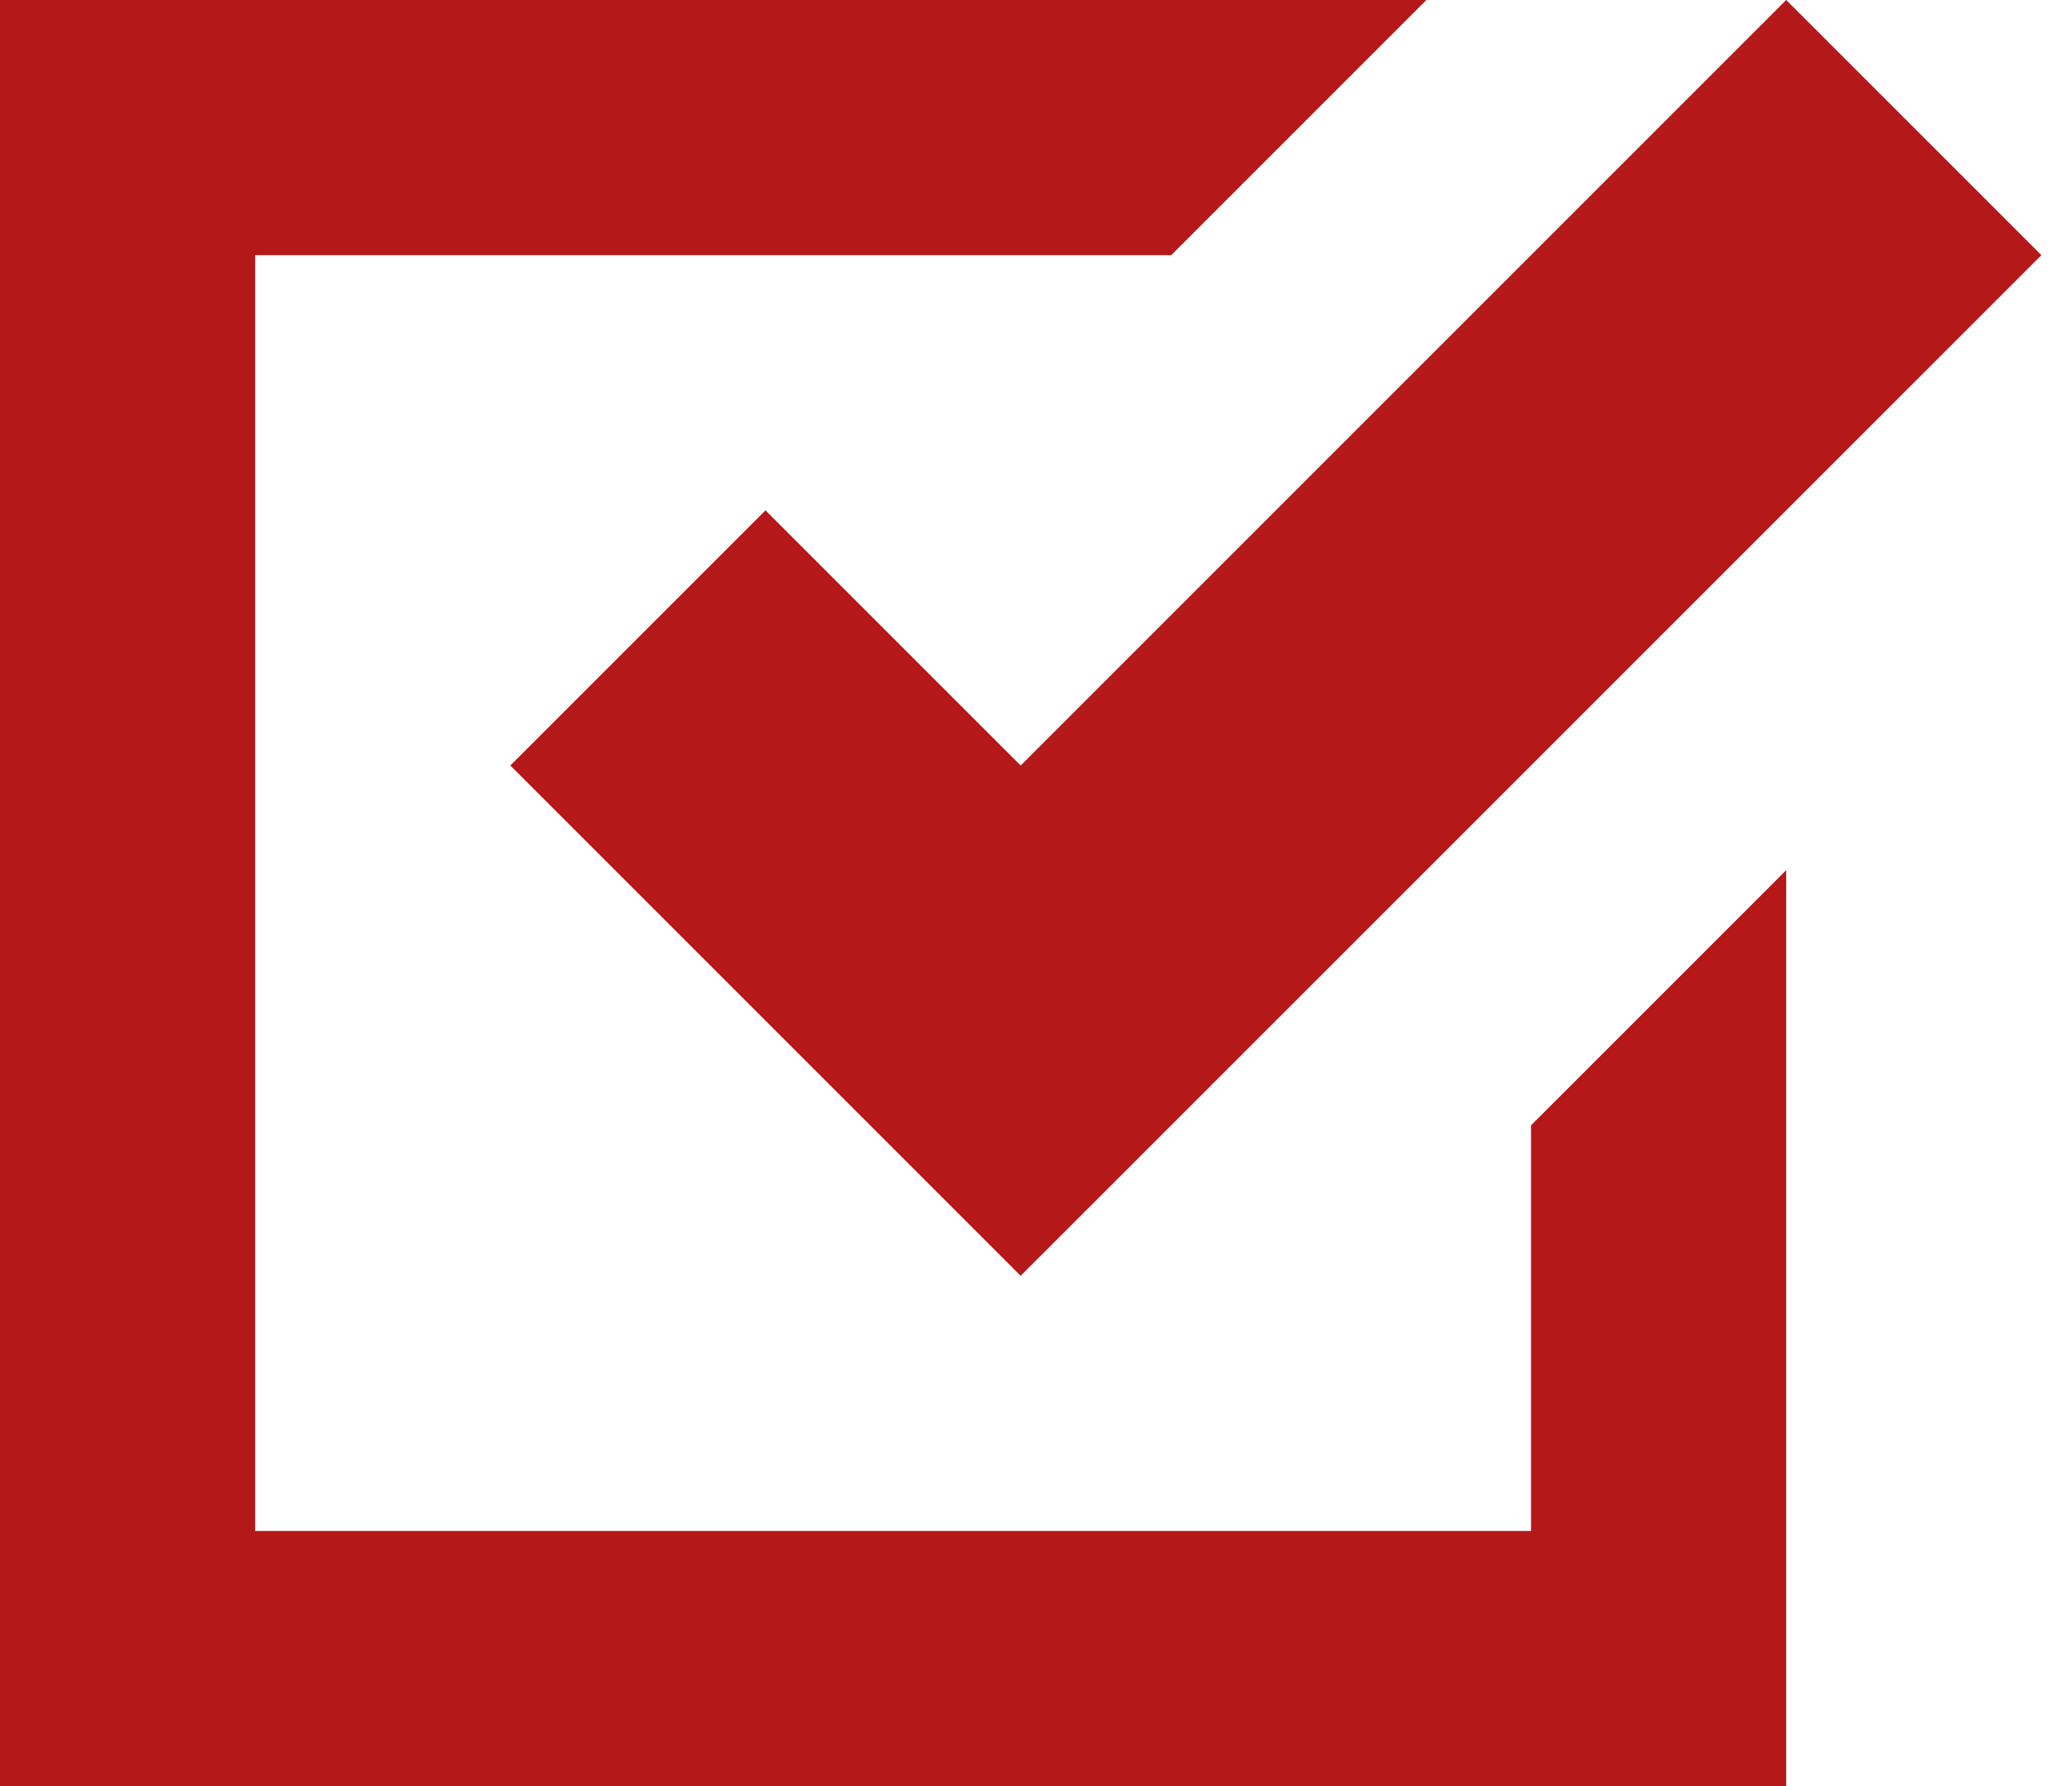 <?xml version="1.0" encoding="utf-8"?>
<!-- Generator: Adobe Illustrator 16.0.0, SVG Export Plug-In . SVG Version: 6.00 Build 0)  -->
<!DOCTYPE svg PUBLIC "-//W3C//DTD SVG 1.1//EN" "http://www.w3.org/Graphics/SVG/1.1/DTD/svg11.dtd">
<svg version="1.1" id="レイヤー_1" xmlns="http://www.w3.org/2000/svg" xmlns:xlink="http://www.w3.org/1999/xlink" x="0px"
	 y="0px" width="58px" height="50px" viewBox="0 0 58 50" enable-background="new 0 0 58 50" xml:space="preserve">
<path fill="#B51818" d="M0,0v50h50V24.358l-7.143,7.143v11.356H7.143V7.143h25.642L39.928,0H0z M50,0L28.571,21.429l-7.143-7.143
	l-7.143,7.143l14.285,14.285L57.143,7.143L50,0z"/>
</svg>
